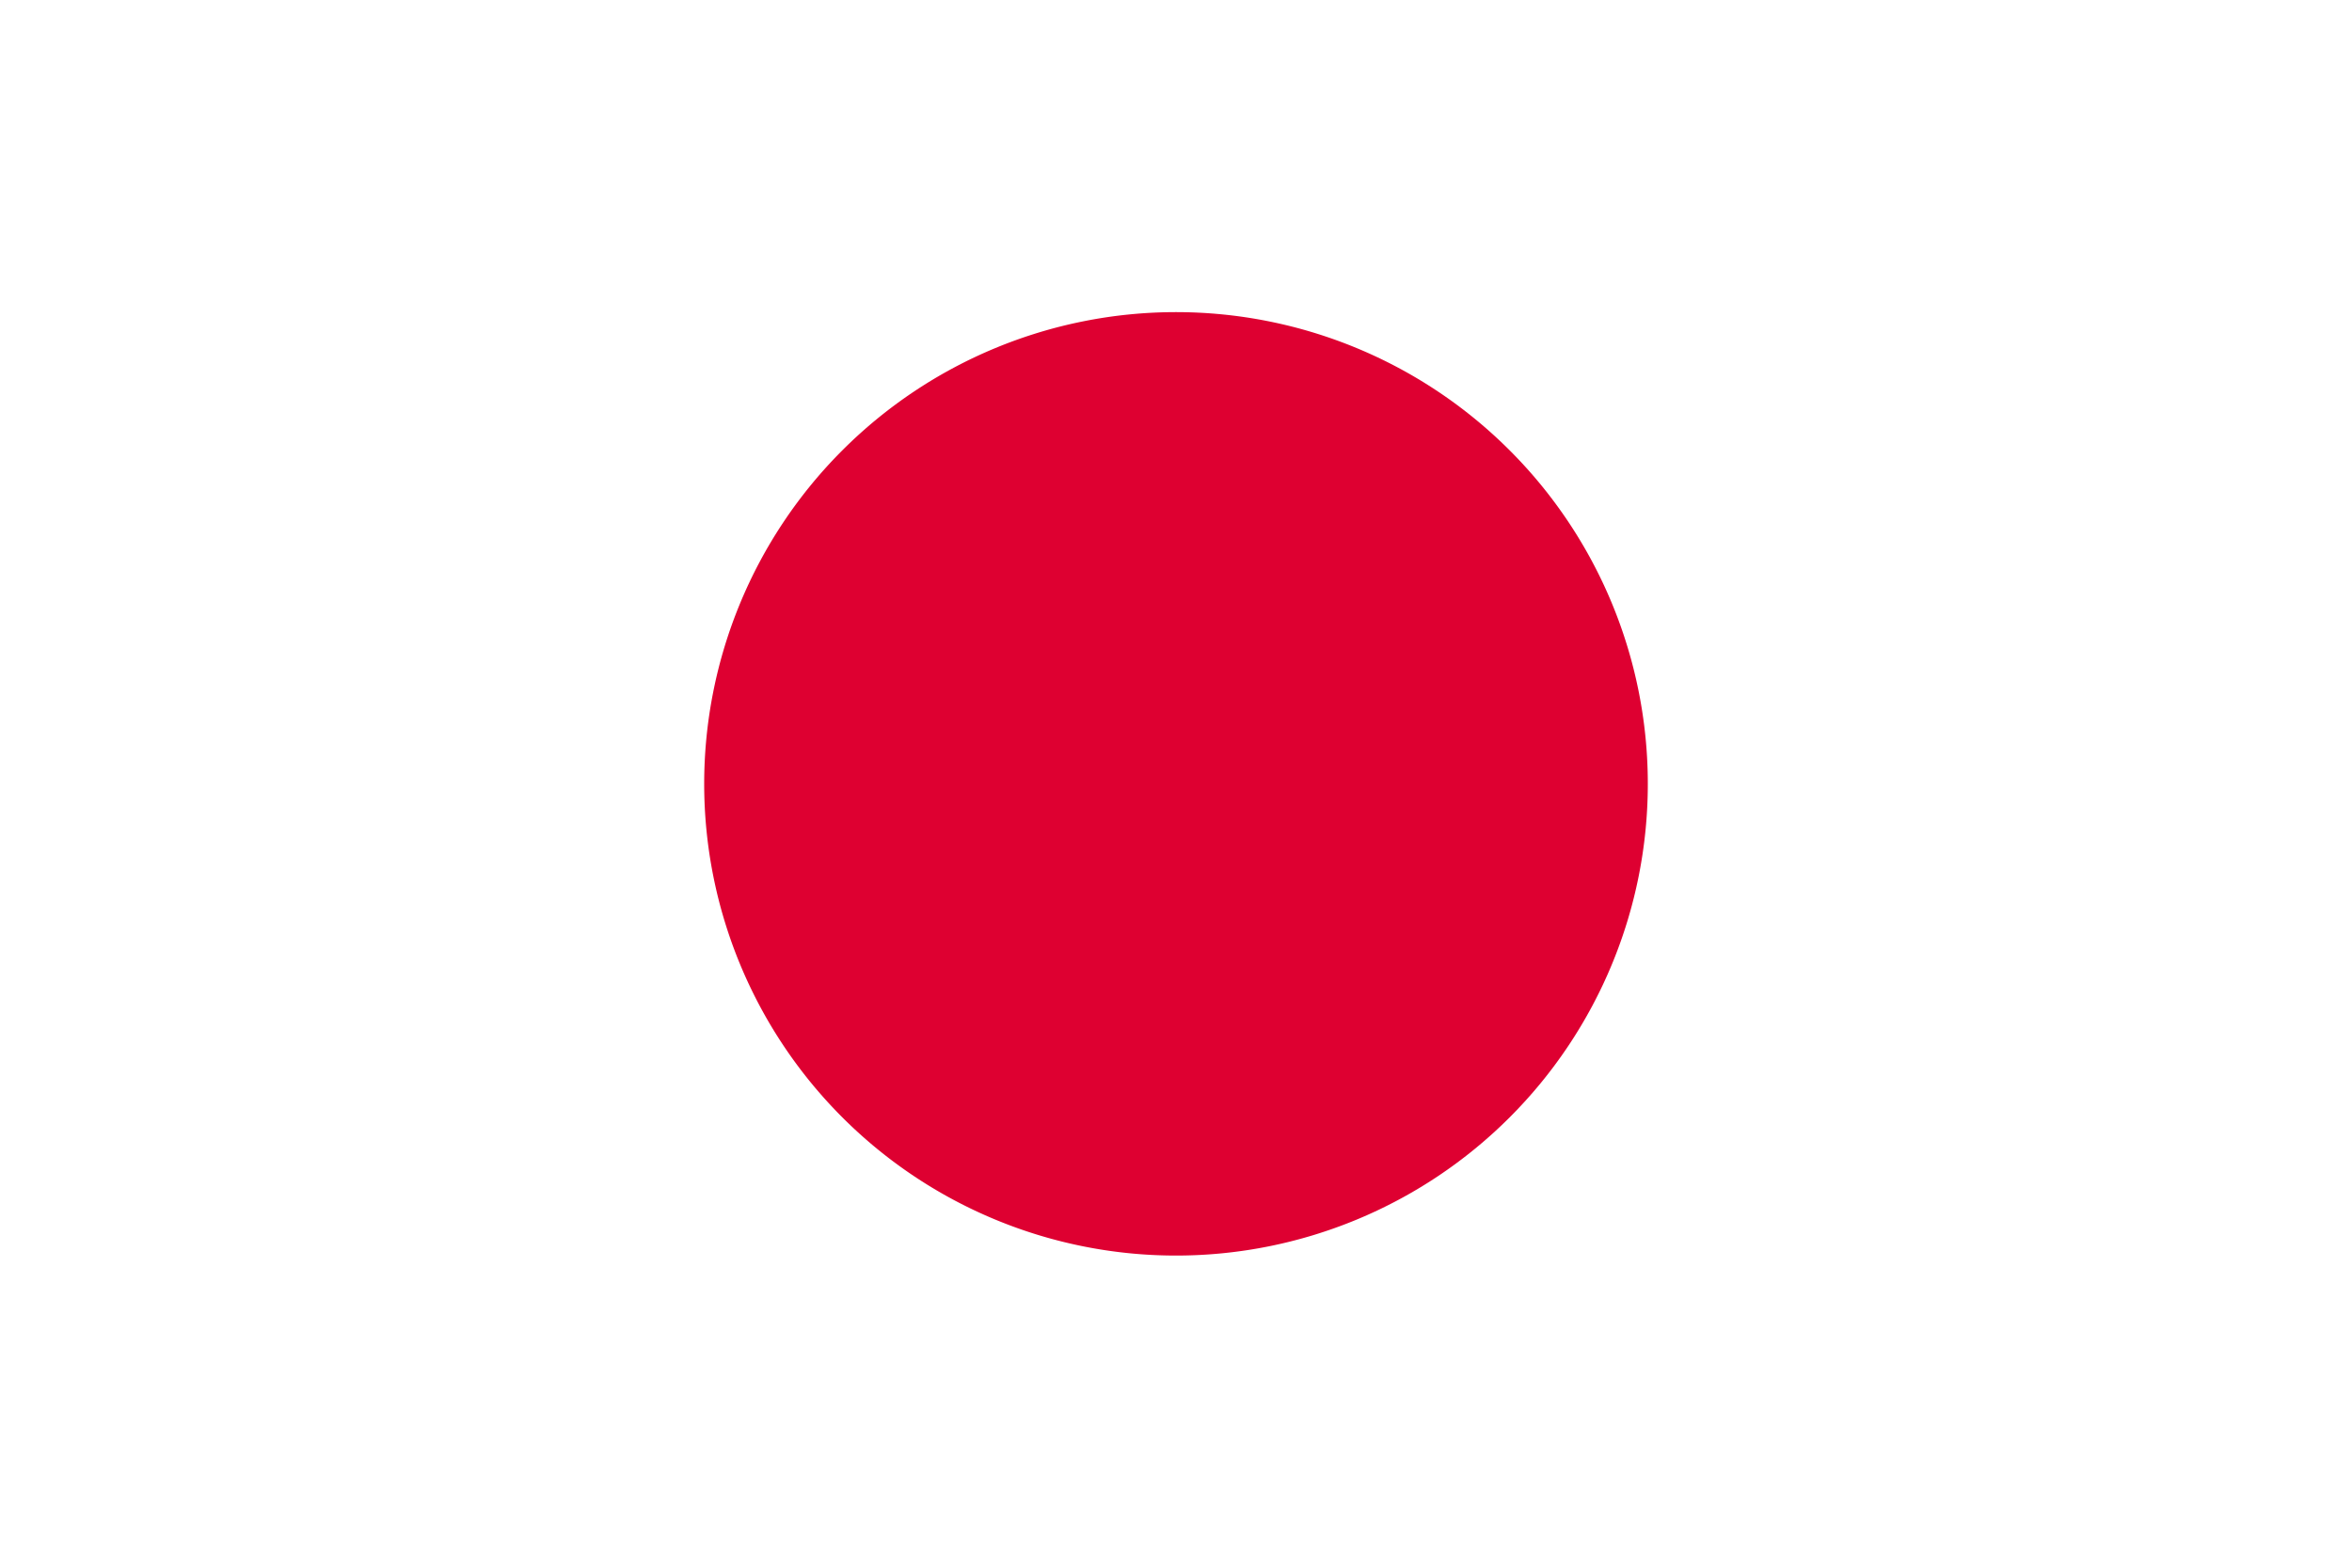<svg xmlns="http://www.w3.org/2000/svg" width="150" height="100" viewBox="0 0 150 100"><defs><style>.cls-1{fill:#fff;}.cls-2{fill:#de0031;}</style></defs><g id="レイヤー_2" data-name="レイヤー 2"><g id="レイヤー_1-2" data-name="レイヤー 1"><rect class="cls-1" width="150" height="100"/><path class="cls-2" d="M75,80.09A30.09,30.09,0,1,0,44.91,50,30.09,30.09,0,0,0,75,80.09Z"/></g></g></svg>